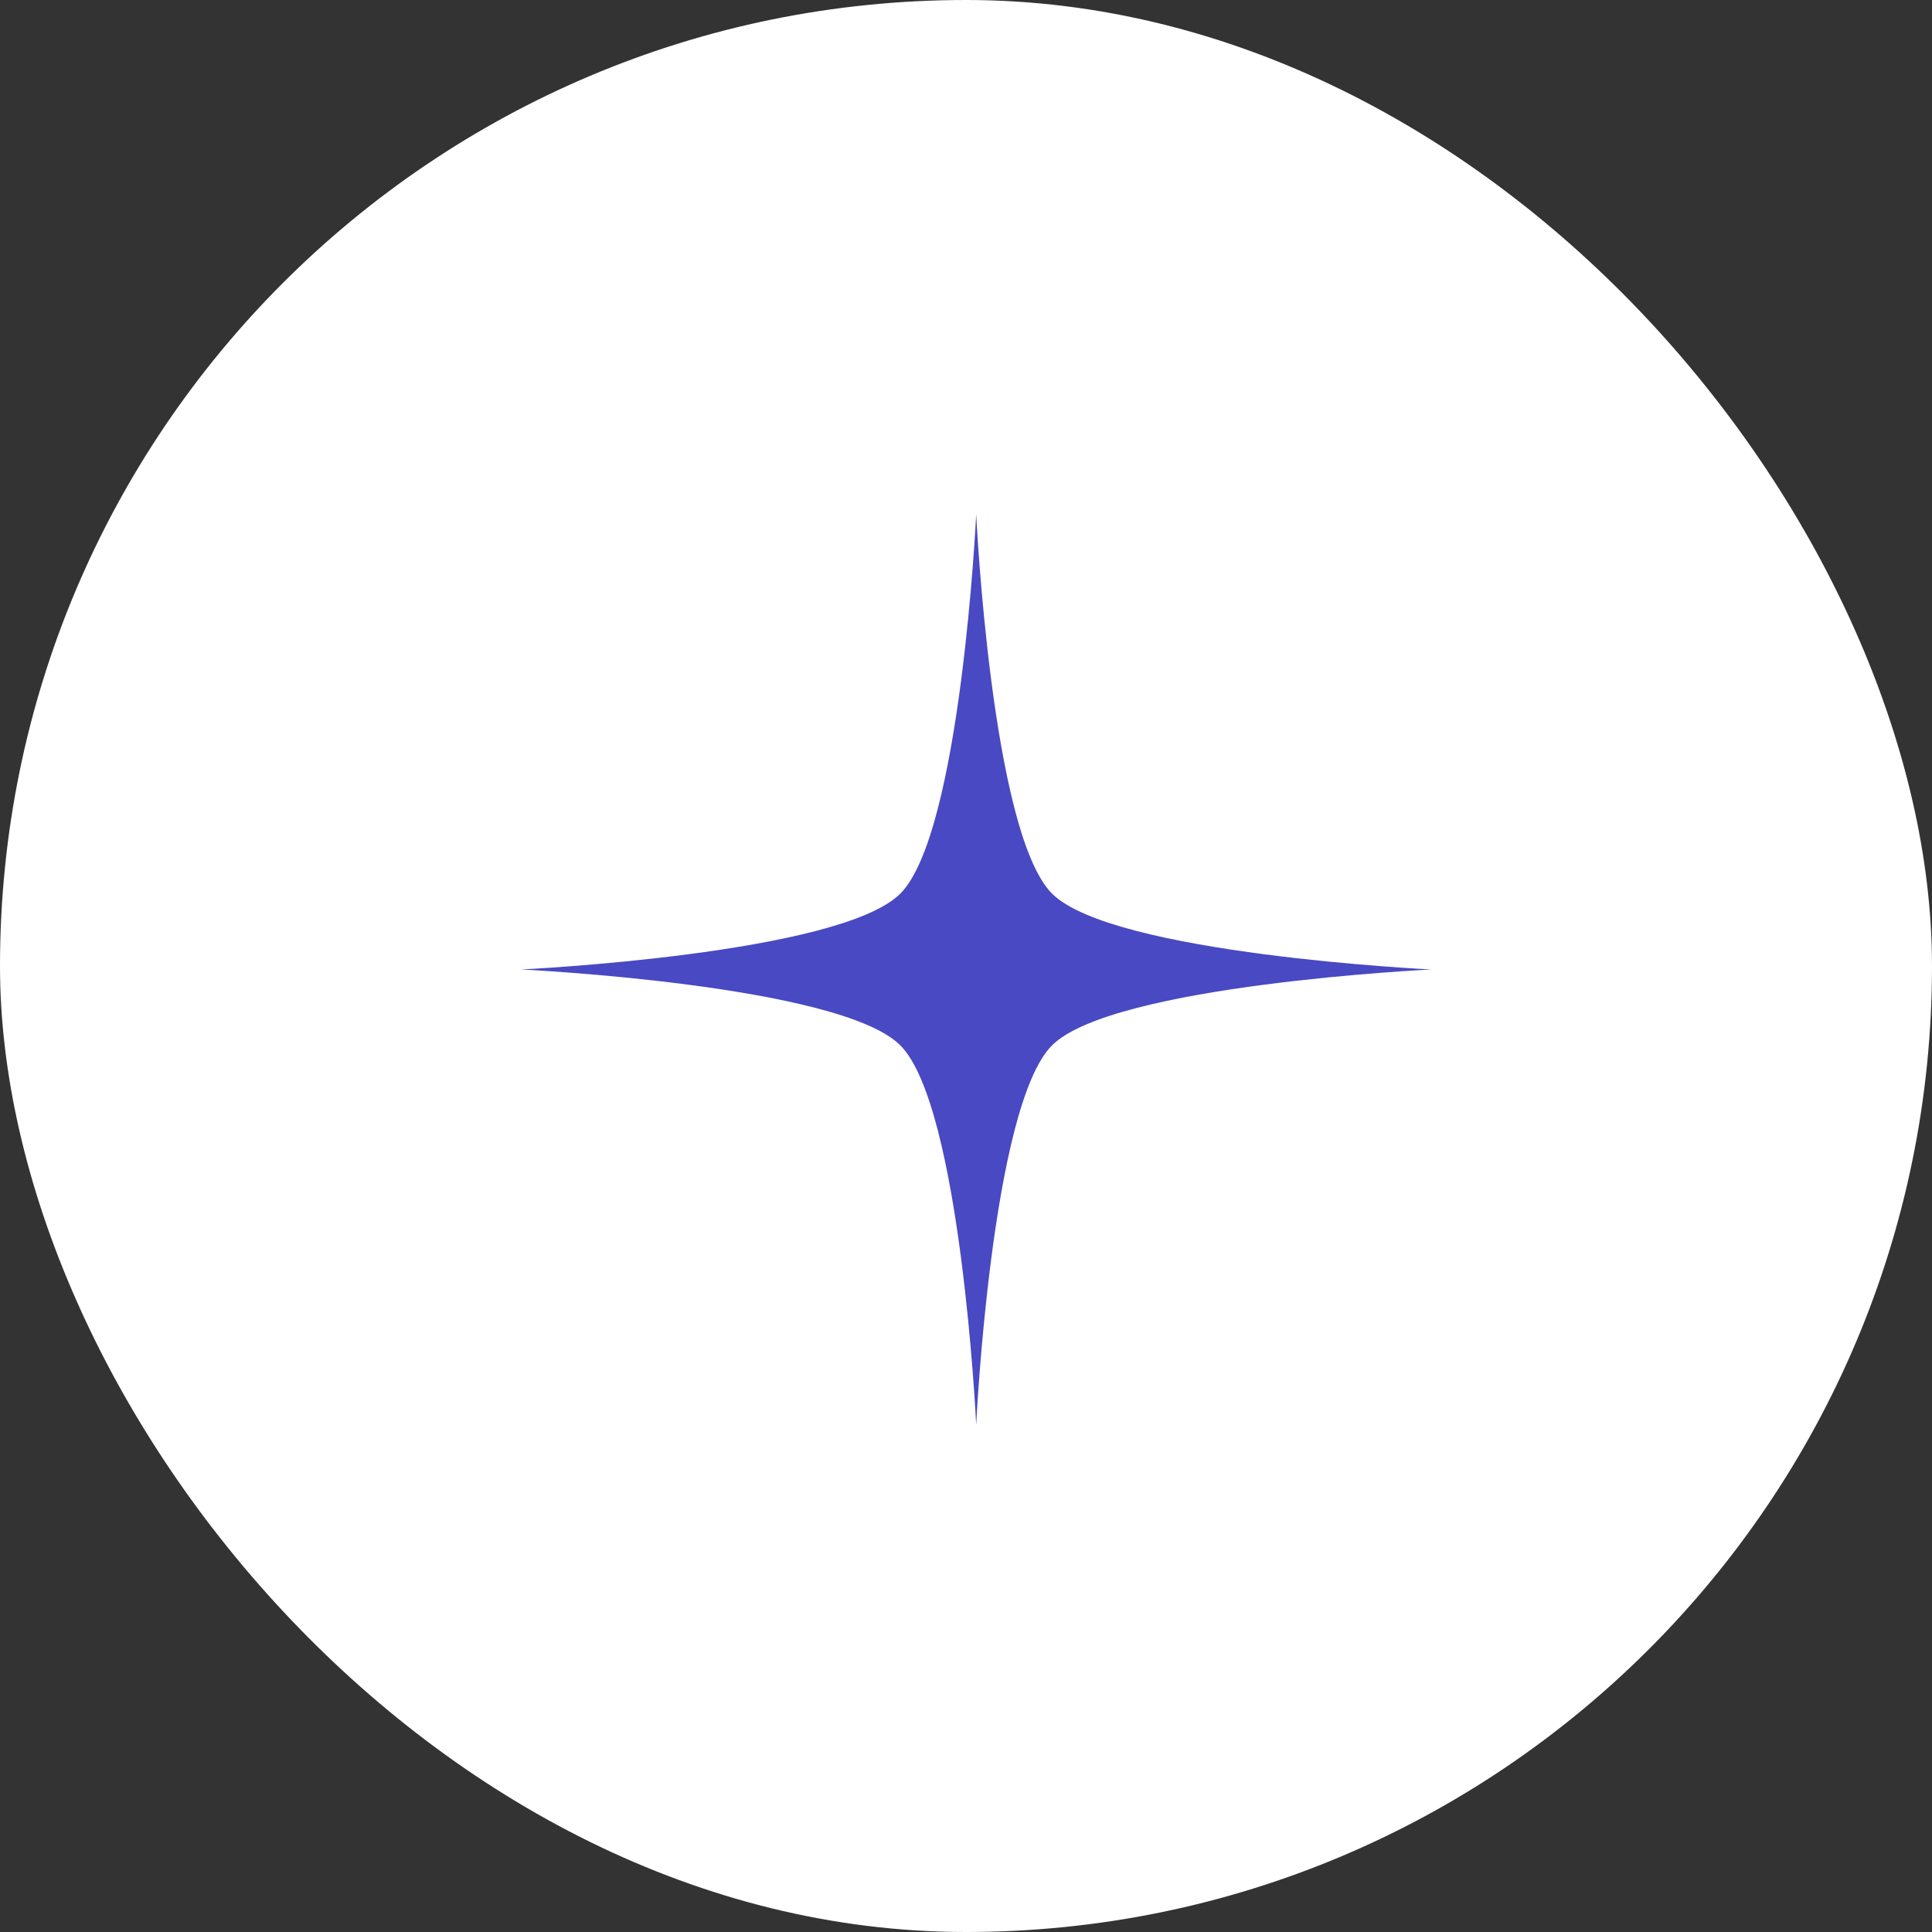 <?xml version="1.0" encoding="UTF-8"?> <svg xmlns="http://www.w3.org/2000/svg" width="95" height="95" viewBox="0 0 95 95" fill="none"><rect x="0" y="0" width="95" height="95" fill="#333333" stroke="none"/><rect width="95" height="95" rx="47.5" fill="white"></rect><path d="M48.001 25.288C48.001 25.288 48.747 40.956 51.731 43.941C54.716 46.925 70.384 47.671 70.384 47.671C70.384 47.671 54.716 48.417 51.731 51.402C48.747 54.386 48.001 70.055 48.001 70.055C48.001 70.055 47.255 54.386 44.27 51.402C41.286 48.417 25.617 47.671 25.617 47.671C25.617 47.671 41.286 46.925 44.27 43.941C47.255 40.956 48.001 25.288 48.001 25.288Z" fill="#4949C3"></path></svg> 